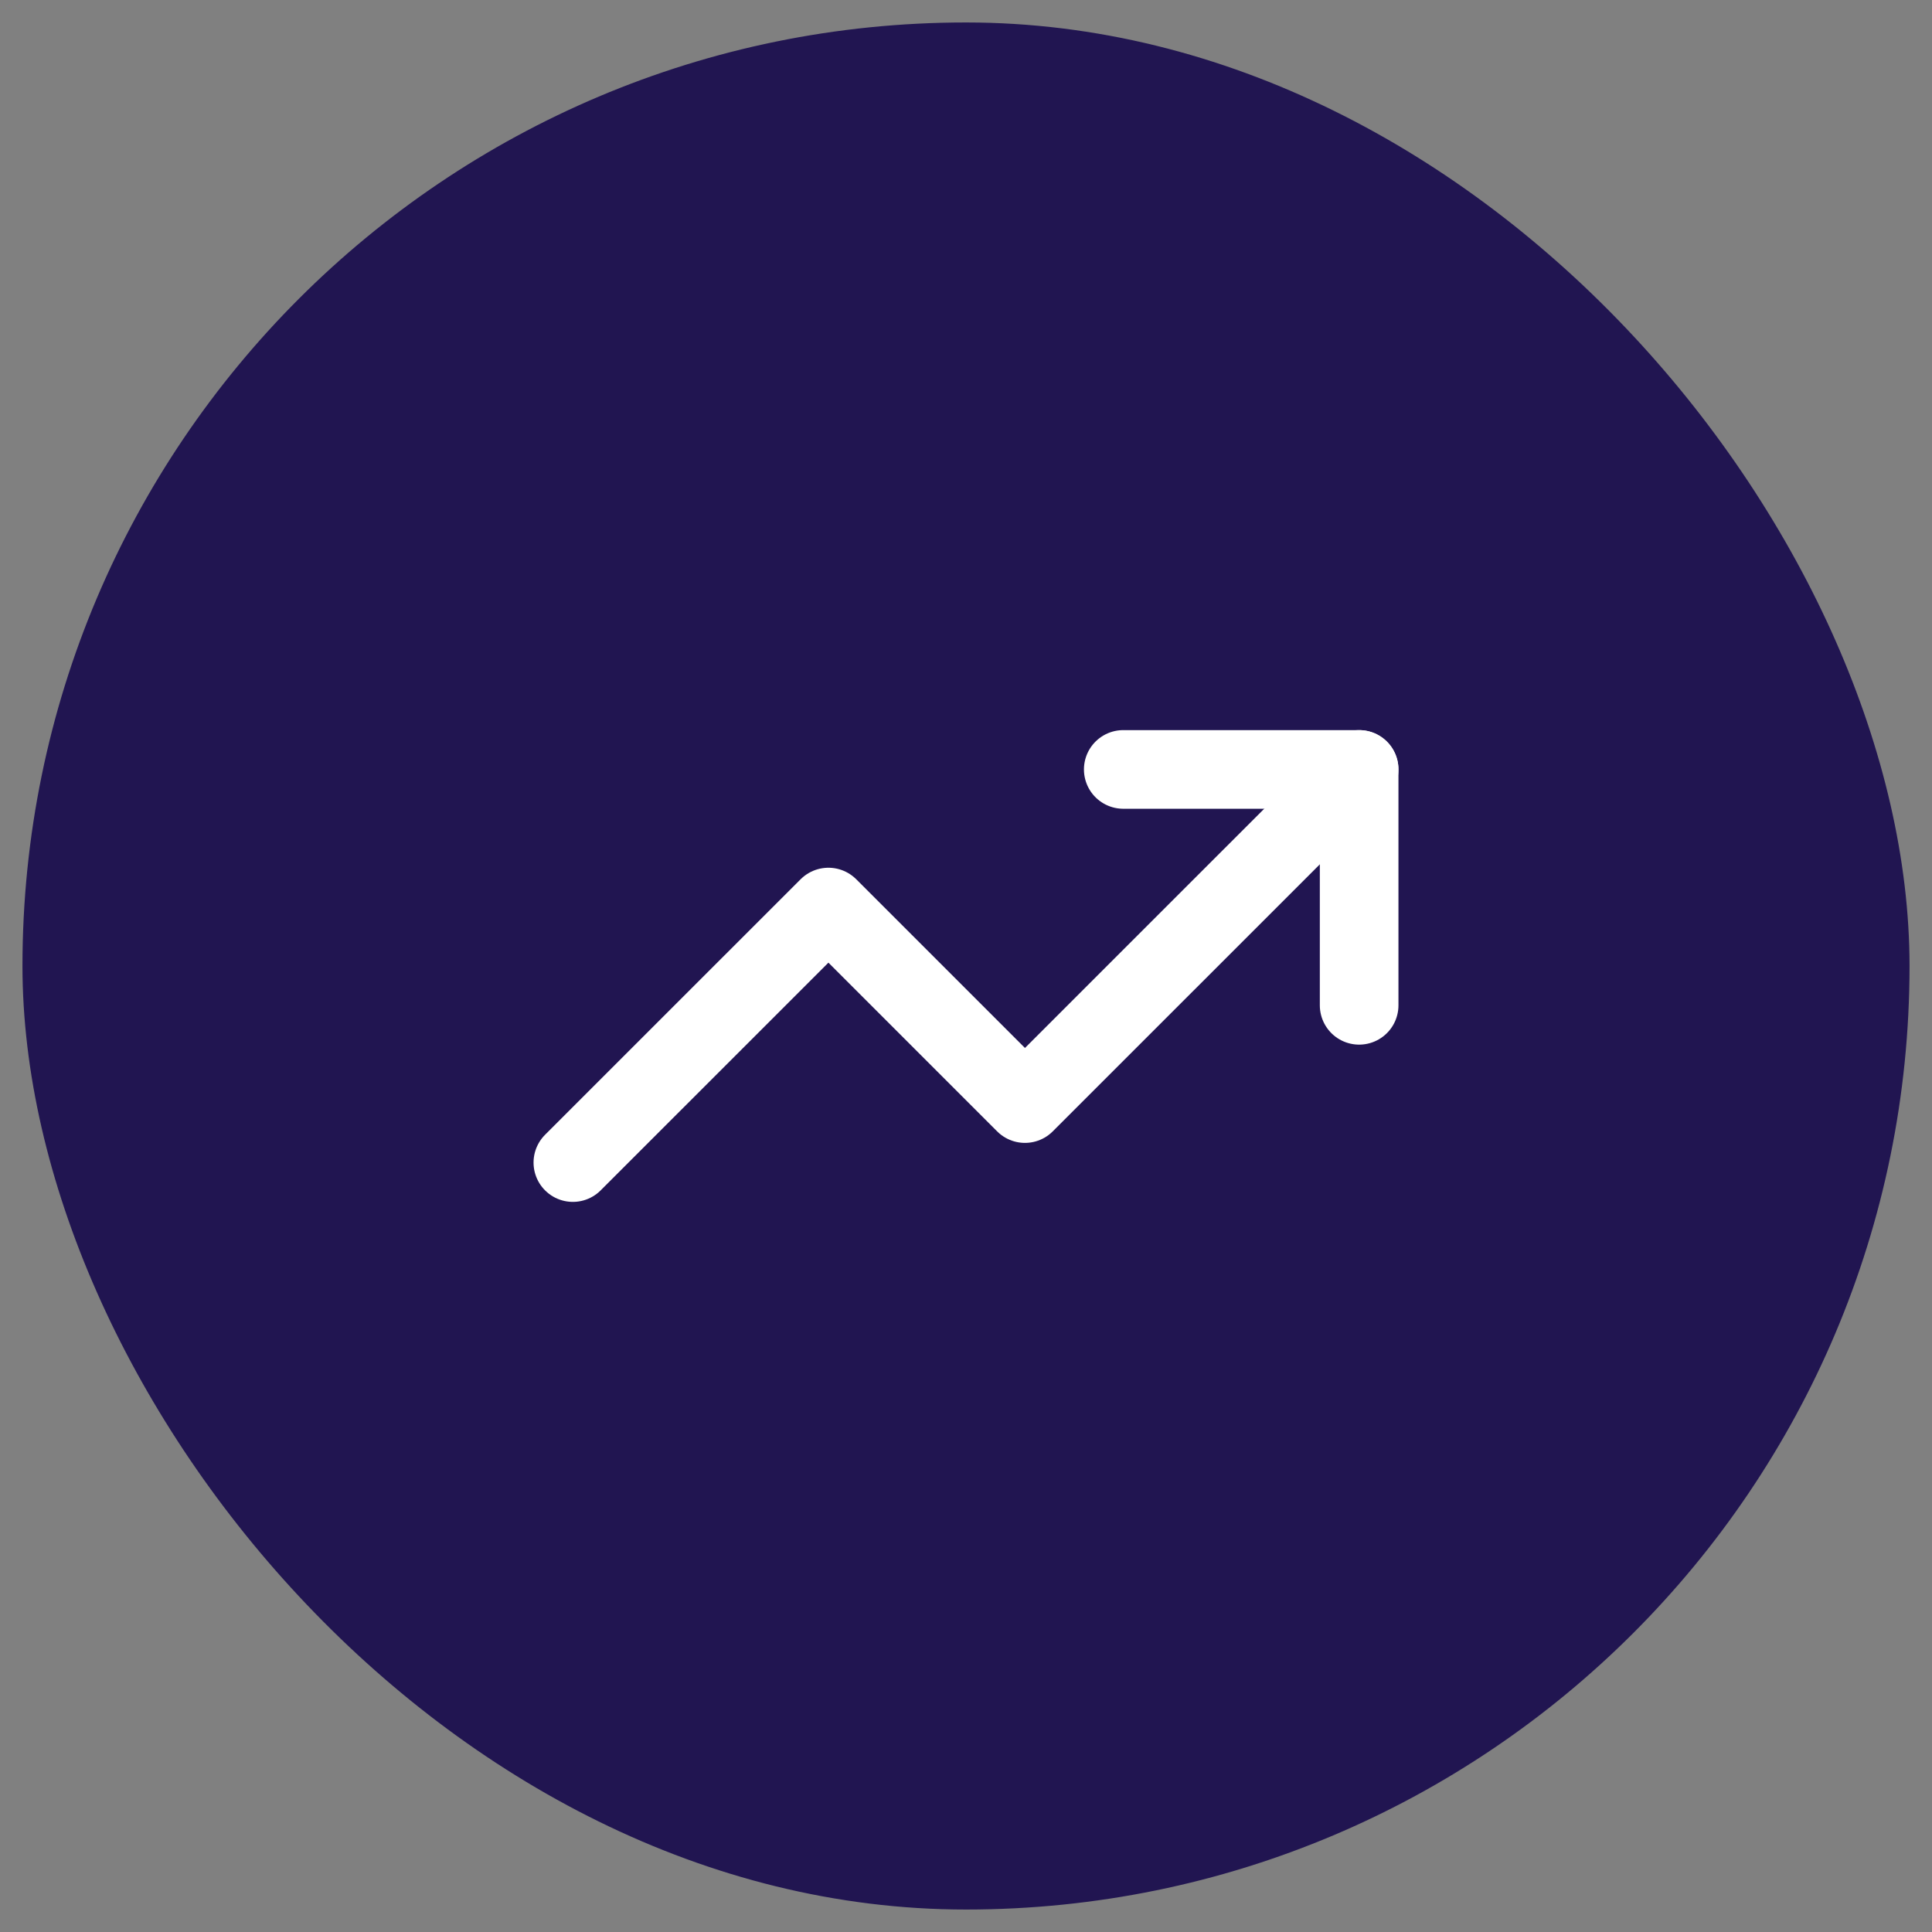 <svg width="43" height="43" viewBox="0 0 43 43" fill="none" xmlns="http://www.w3.org/2000/svg">
<rect x="0" y="0" width="43" height="43" fill="#808080" stroke="none"/>
<rect x="0.5" y="0.5" width="42" height="42" rx="21" fill="#211551"/>
<path d="M25 17.125H30.25V22.375" stroke="white" stroke-width="1.75" stroke-linecap="round" stroke-linejoin="round"/>
<path d="M30.25 17.125L22.812 24.562L18.438 20.188L12.75 25.875" stroke="white" stroke-width="1.75" stroke-linecap="round" stroke-linejoin="round"/>
</svg>
